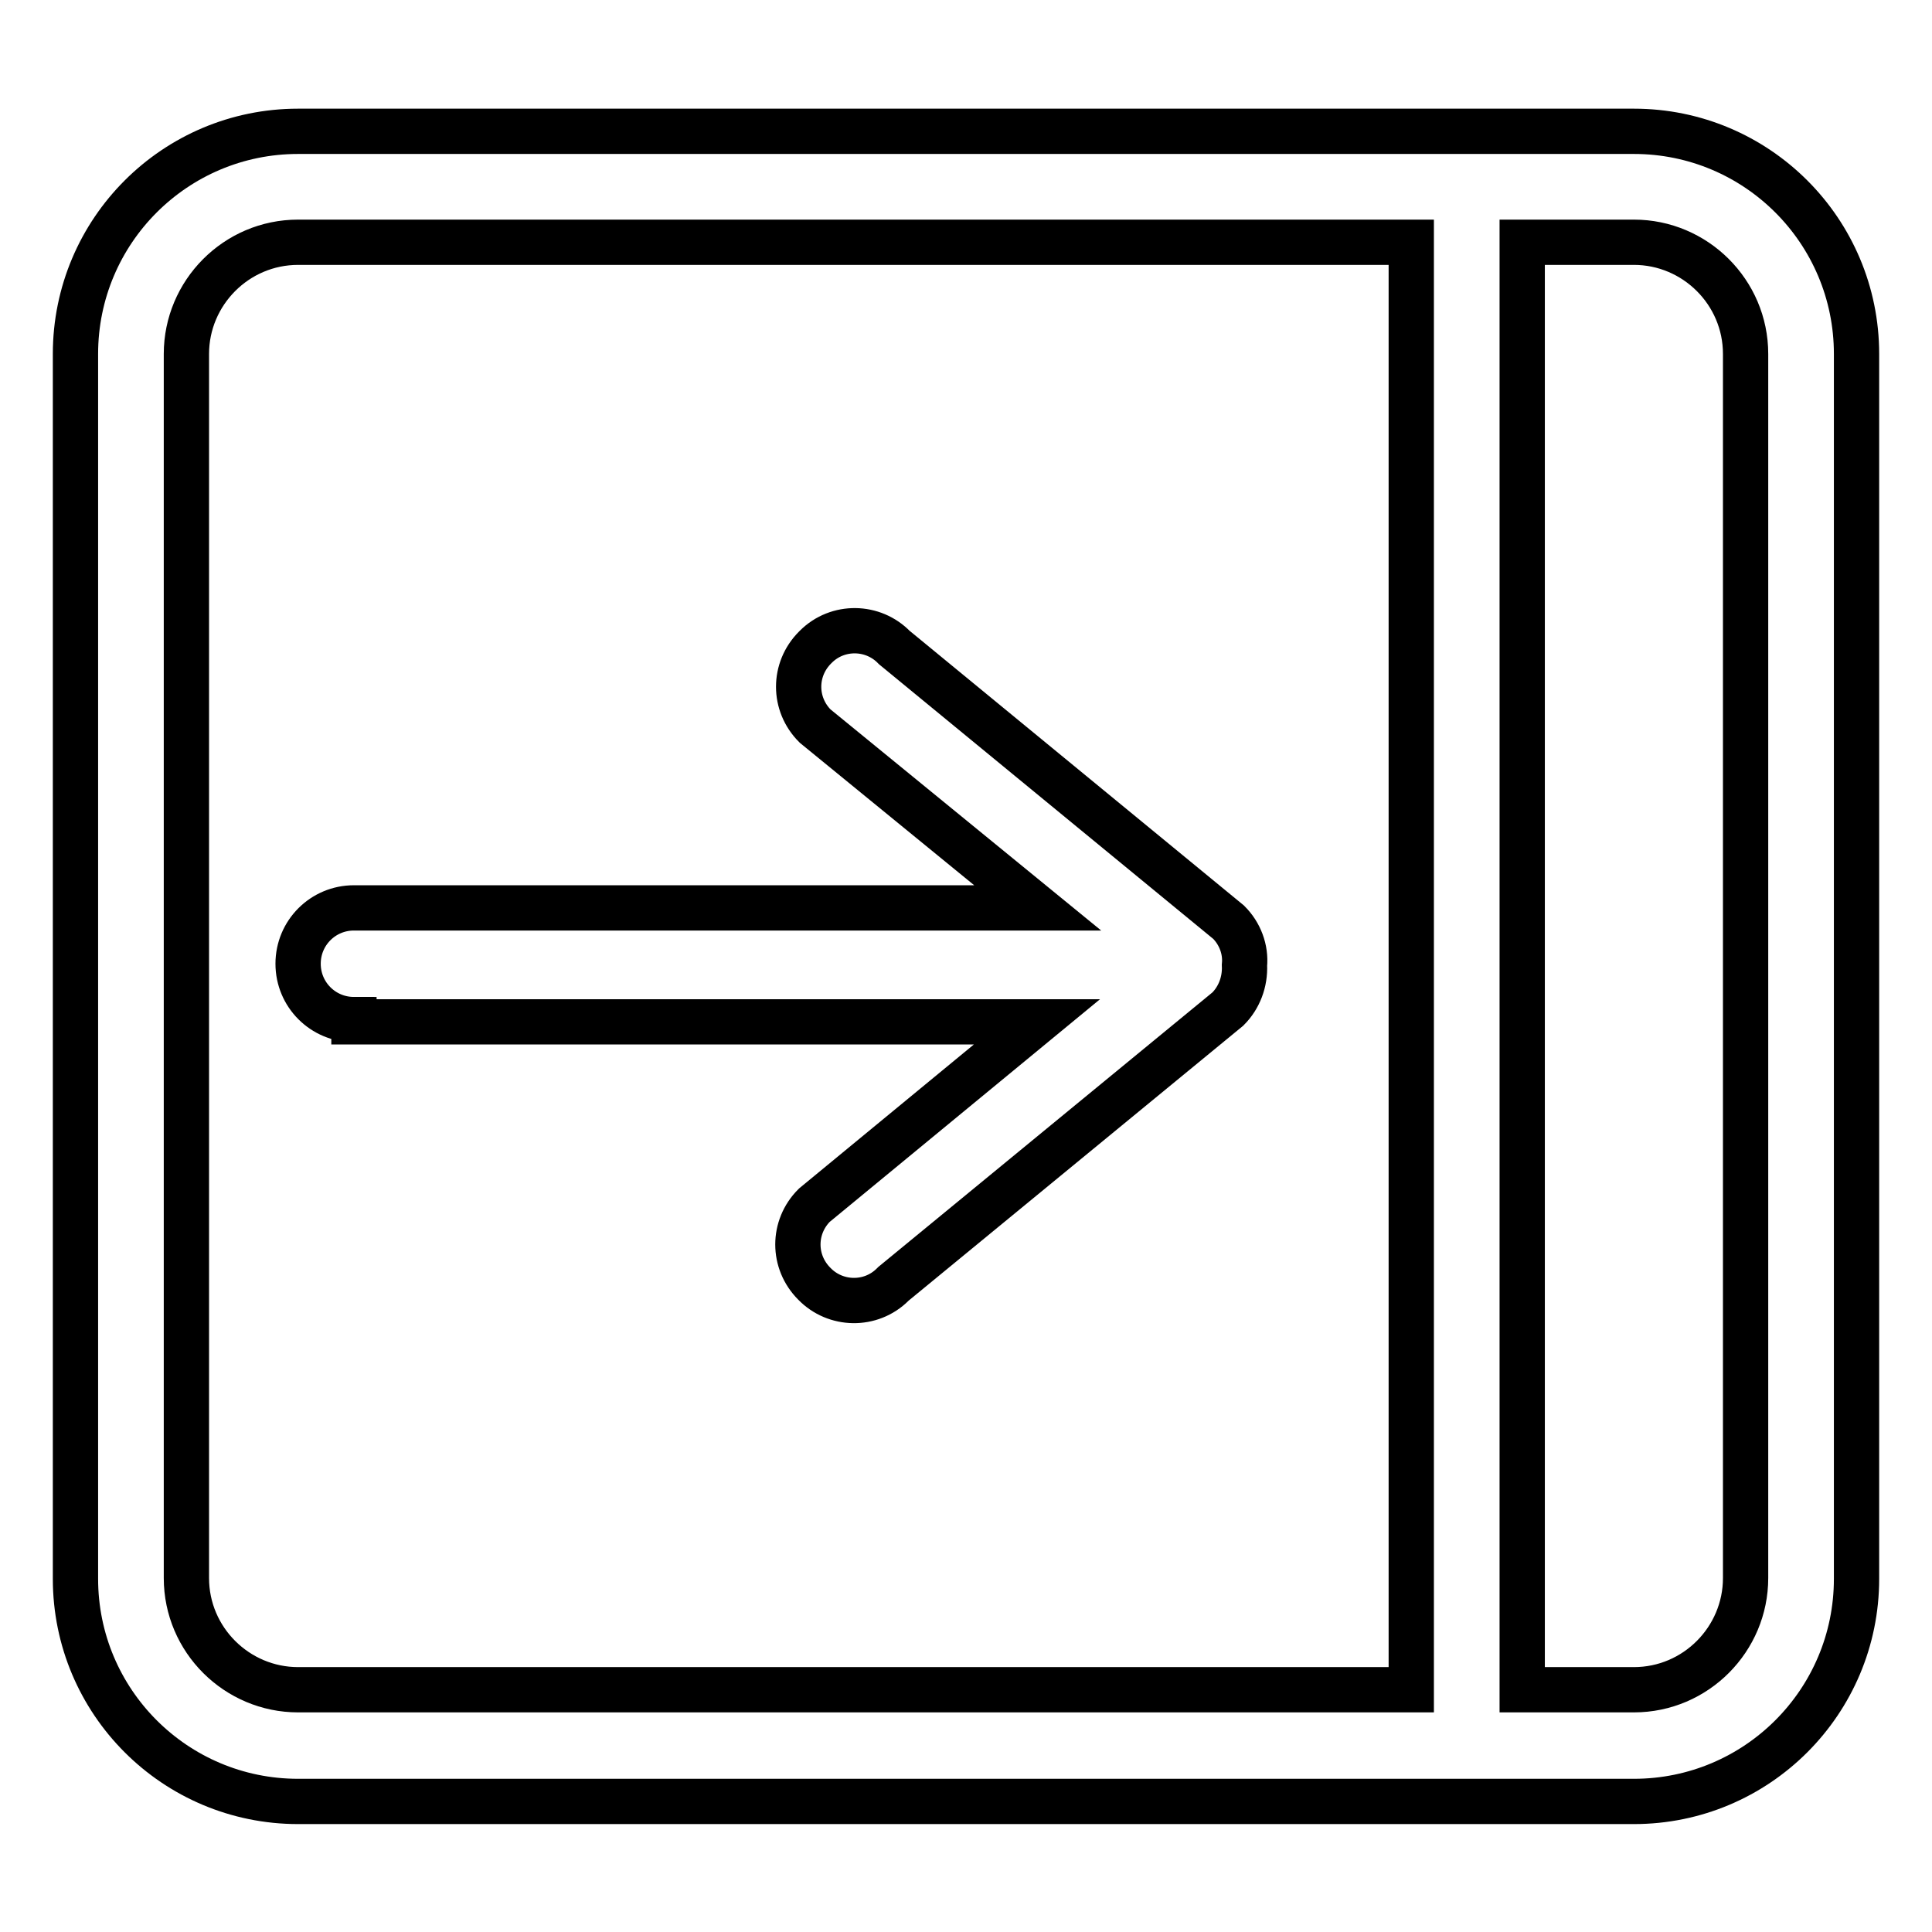 <?xml version="1.0" encoding="utf-8"?>
<!-- Svg Vector Icons : http://www.onlinewebfonts.com/icon -->
<!DOCTYPE svg PUBLIC "-//W3C//DTD SVG 1.1//EN" "http://www.w3.org/Graphics/SVG/1.1/DTD/svg11.dtd">
<svg version="1.1" xmlns="http://www.w3.org/2000/svg" xmlns:xlink="http://www.w3.org/1999/xlink" x="0px" y="0px" viewBox="0 0 256 256" enable-background="new 0 0 256 256" xml:space="preserve">
<g> <path stroke-width="6" fill-opacity="0" stroke="#000000"  d="M216.5,17.4h-177C23.2,17.4,10,30.6,10,46.9v162.3c0,16.3,13.2,29.5,29.5,29.5h177 c16.3,0,29.5-13.2,29.5-29.5l0,0V46.9C246,30.6,232.8,17.4,216.5,17.4L216.5,17.4z M187,223.9H39.5c-8.1,0-14.8-6.6-14.8-14.8V46.9 c0-8.1,6.6-14.8,14.8-14.8H187V223.9z M231.3,209.1c0,8.1-6.6,14.8-14.8,14.8h-14.8V32.1h14.8c8.1,0,14.8,6.6,14.8,14.8V209.1z  M46.9,135.4h90.5l-29.5,24.3c-2.9,2.9-2.9,7.5,0,10.4c0,0,0,0,0,0c2.8,2.9,7.5,3,10.4,0.1c0,0,0.1-0.1,0.1-0.1l44.3-36.4 c1.5-1.5,2.3-3.6,2.2-5.8c0.2-2.1-0.6-4.2-2.1-5.7l-44.3-36.4c-2.8-2.9-7.5-3-10.4-0.1c0,0-0.1,0.1-0.1,0.1 c-2.9,2.9-2.9,7.5,0,10.4c0,0,0,0,0,0l29.5,24.1H46.9c-4.1,0-7.4,3.3-7.4,7.4s3.3,7.4,7.4,7.4V135.4z"/></g>
</svg>